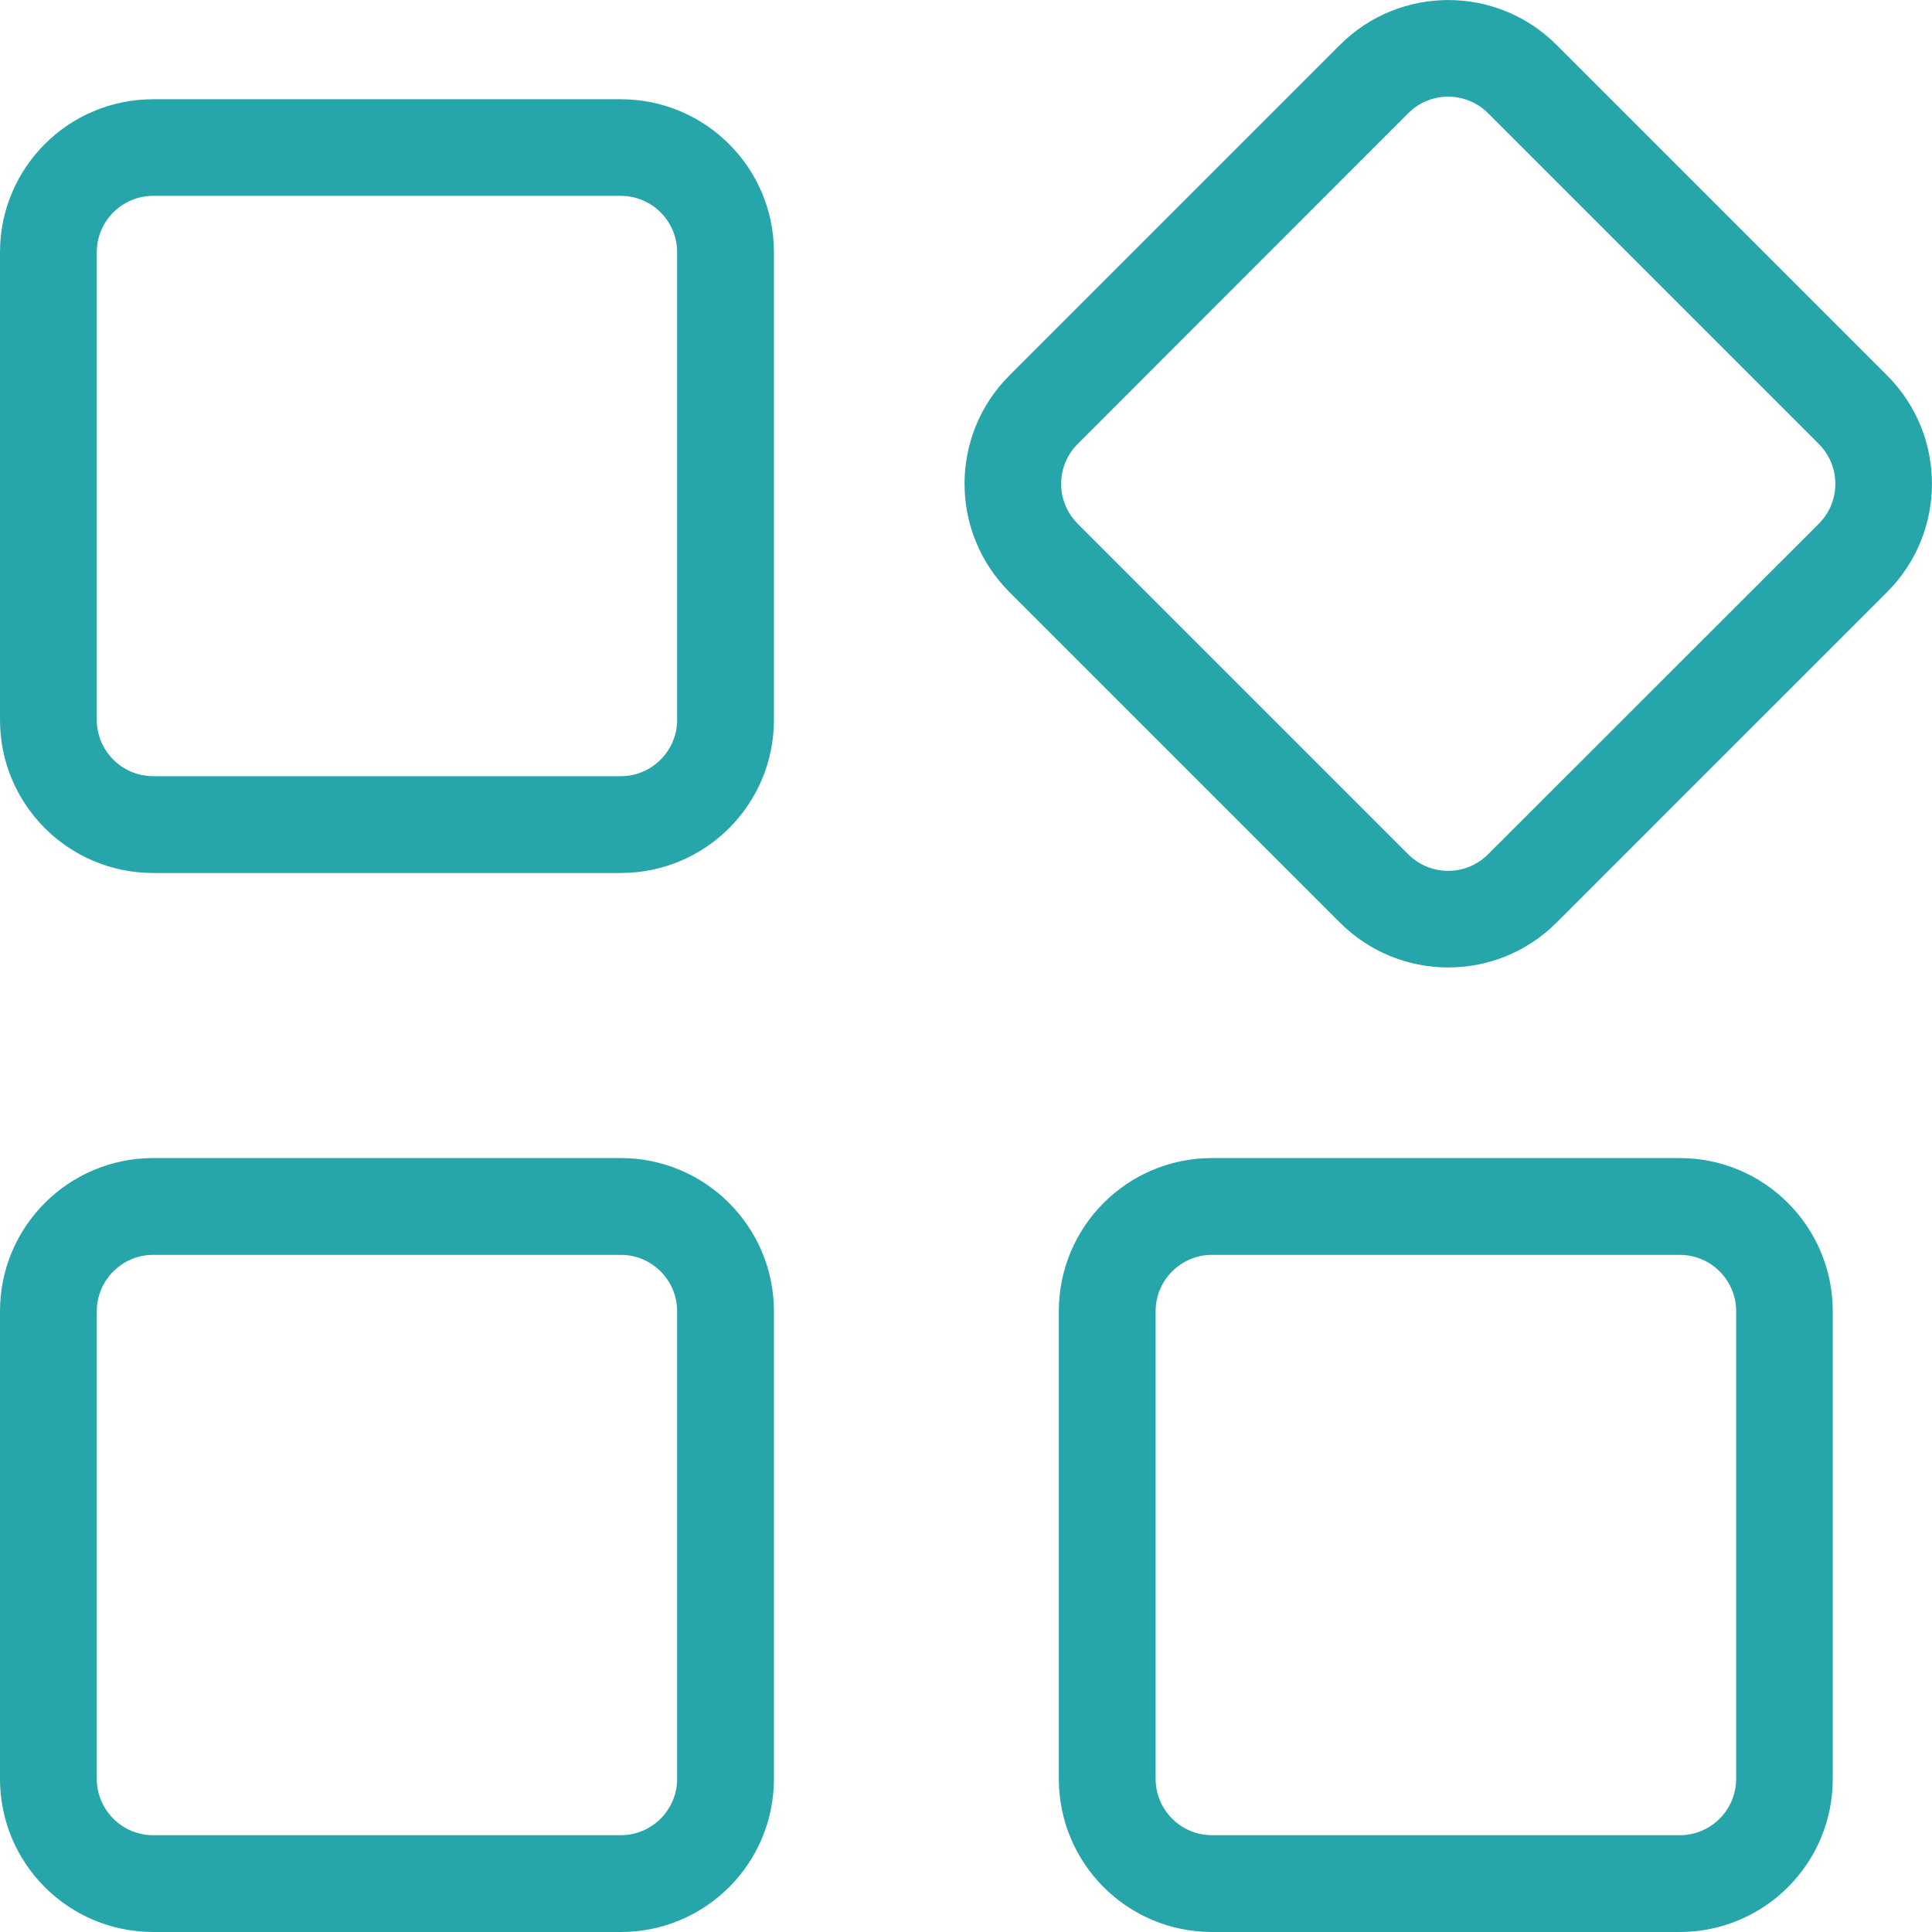 <?xml version="1.0" standalone="no"?><!DOCTYPE svg PUBLIC "-//W3C//DTD SVG 1.1//EN" "http://www.w3.org/Graphics/SVG/1.1/DTD/svg11.dtd"><svg t="1694676110077" class="icon" viewBox="0 0 1024 1024" version="1.1" xmlns="http://www.w3.org/2000/svg" p-id="18399" xmlns:xlink="http://www.w3.org/1999/xlink" width="200" height="200"><path d="M329 103.8c16.5 0 29.9 13.4 29.9 29.9v247.8c0 16.5-13.4 29.9-29.9 29.9H81.2c-16.5 0-29.9-13.4-29.9-29.9V133.7c0-16.5 13.4-29.9 29.9-29.9H329m0-51.2H81.2C36.3 52.6 0 88.9 0 133.7v247.8c0 44.9 36.3 81.2 81.2 81.2H329c44.9 0 81.2-36.3 81.2-81.2V133.7c0-44.8-36.4-81.1-81.2-81.1zM746.4 60c11.7-11.7 30.6-11.7 42.3 0L964 235.3c11.7 11.7 11.7 30.6 0 42.3L788.7 452.8c-11.7 11.7-30.6 11.7-42.3 0L571.2 277.6c-11.7-11.7-11.7-30.6 0-42.3L746.4 60m-36.2-36.2L535 199c-31.7 31.7-31.7 83.1 0 114.8L710.2 489c31.7 31.7 83.1 31.7 114.8 0l175.2-175.2c31.7-31.7 31.7-83.1 0-114.8L825 23.8c-31.7-31.7-83.1-31.7-114.8 0zM329 665.1c16.5 0 29.9 13.4 29.9 29.9v247.8c0 16.5-13.4 29.9-29.9 29.9H81.2c-16.5 0-29.9-13.4-29.9-29.9V695c0-16.5 13.4-29.9 29.9-29.9H329m0-51.3H81.2C36.3 613.8 0 650.2 0 695v247.8c0 44.9 36.3 81.2 81.2 81.2H329c44.9 0 81.2-36.3 81.2-81.2V695c0-44.8-36.4-81.2-81.2-81.2zM890.3 665.1c16.5 0 29.9 13.4 29.9 29.9v247.8c0 16.5-13.4 29.9-29.9 29.9H642.4c-16.5 0-29.9-13.4-29.9-29.9V695c0-16.5 13.4-29.9 29.9-29.9h247.9m0-51.3H642.4c-44.9 0-81.2 36.3-81.2 81.2v247.8c0 44.9 36.3 81.2 81.2 81.2h247.8c44.9 0 81.2-36.3 81.2-81.2V695c0-44.8-36.3-81.2-81.1-81.2z" p-id="18400" fill="#26a5aa"></path></svg>